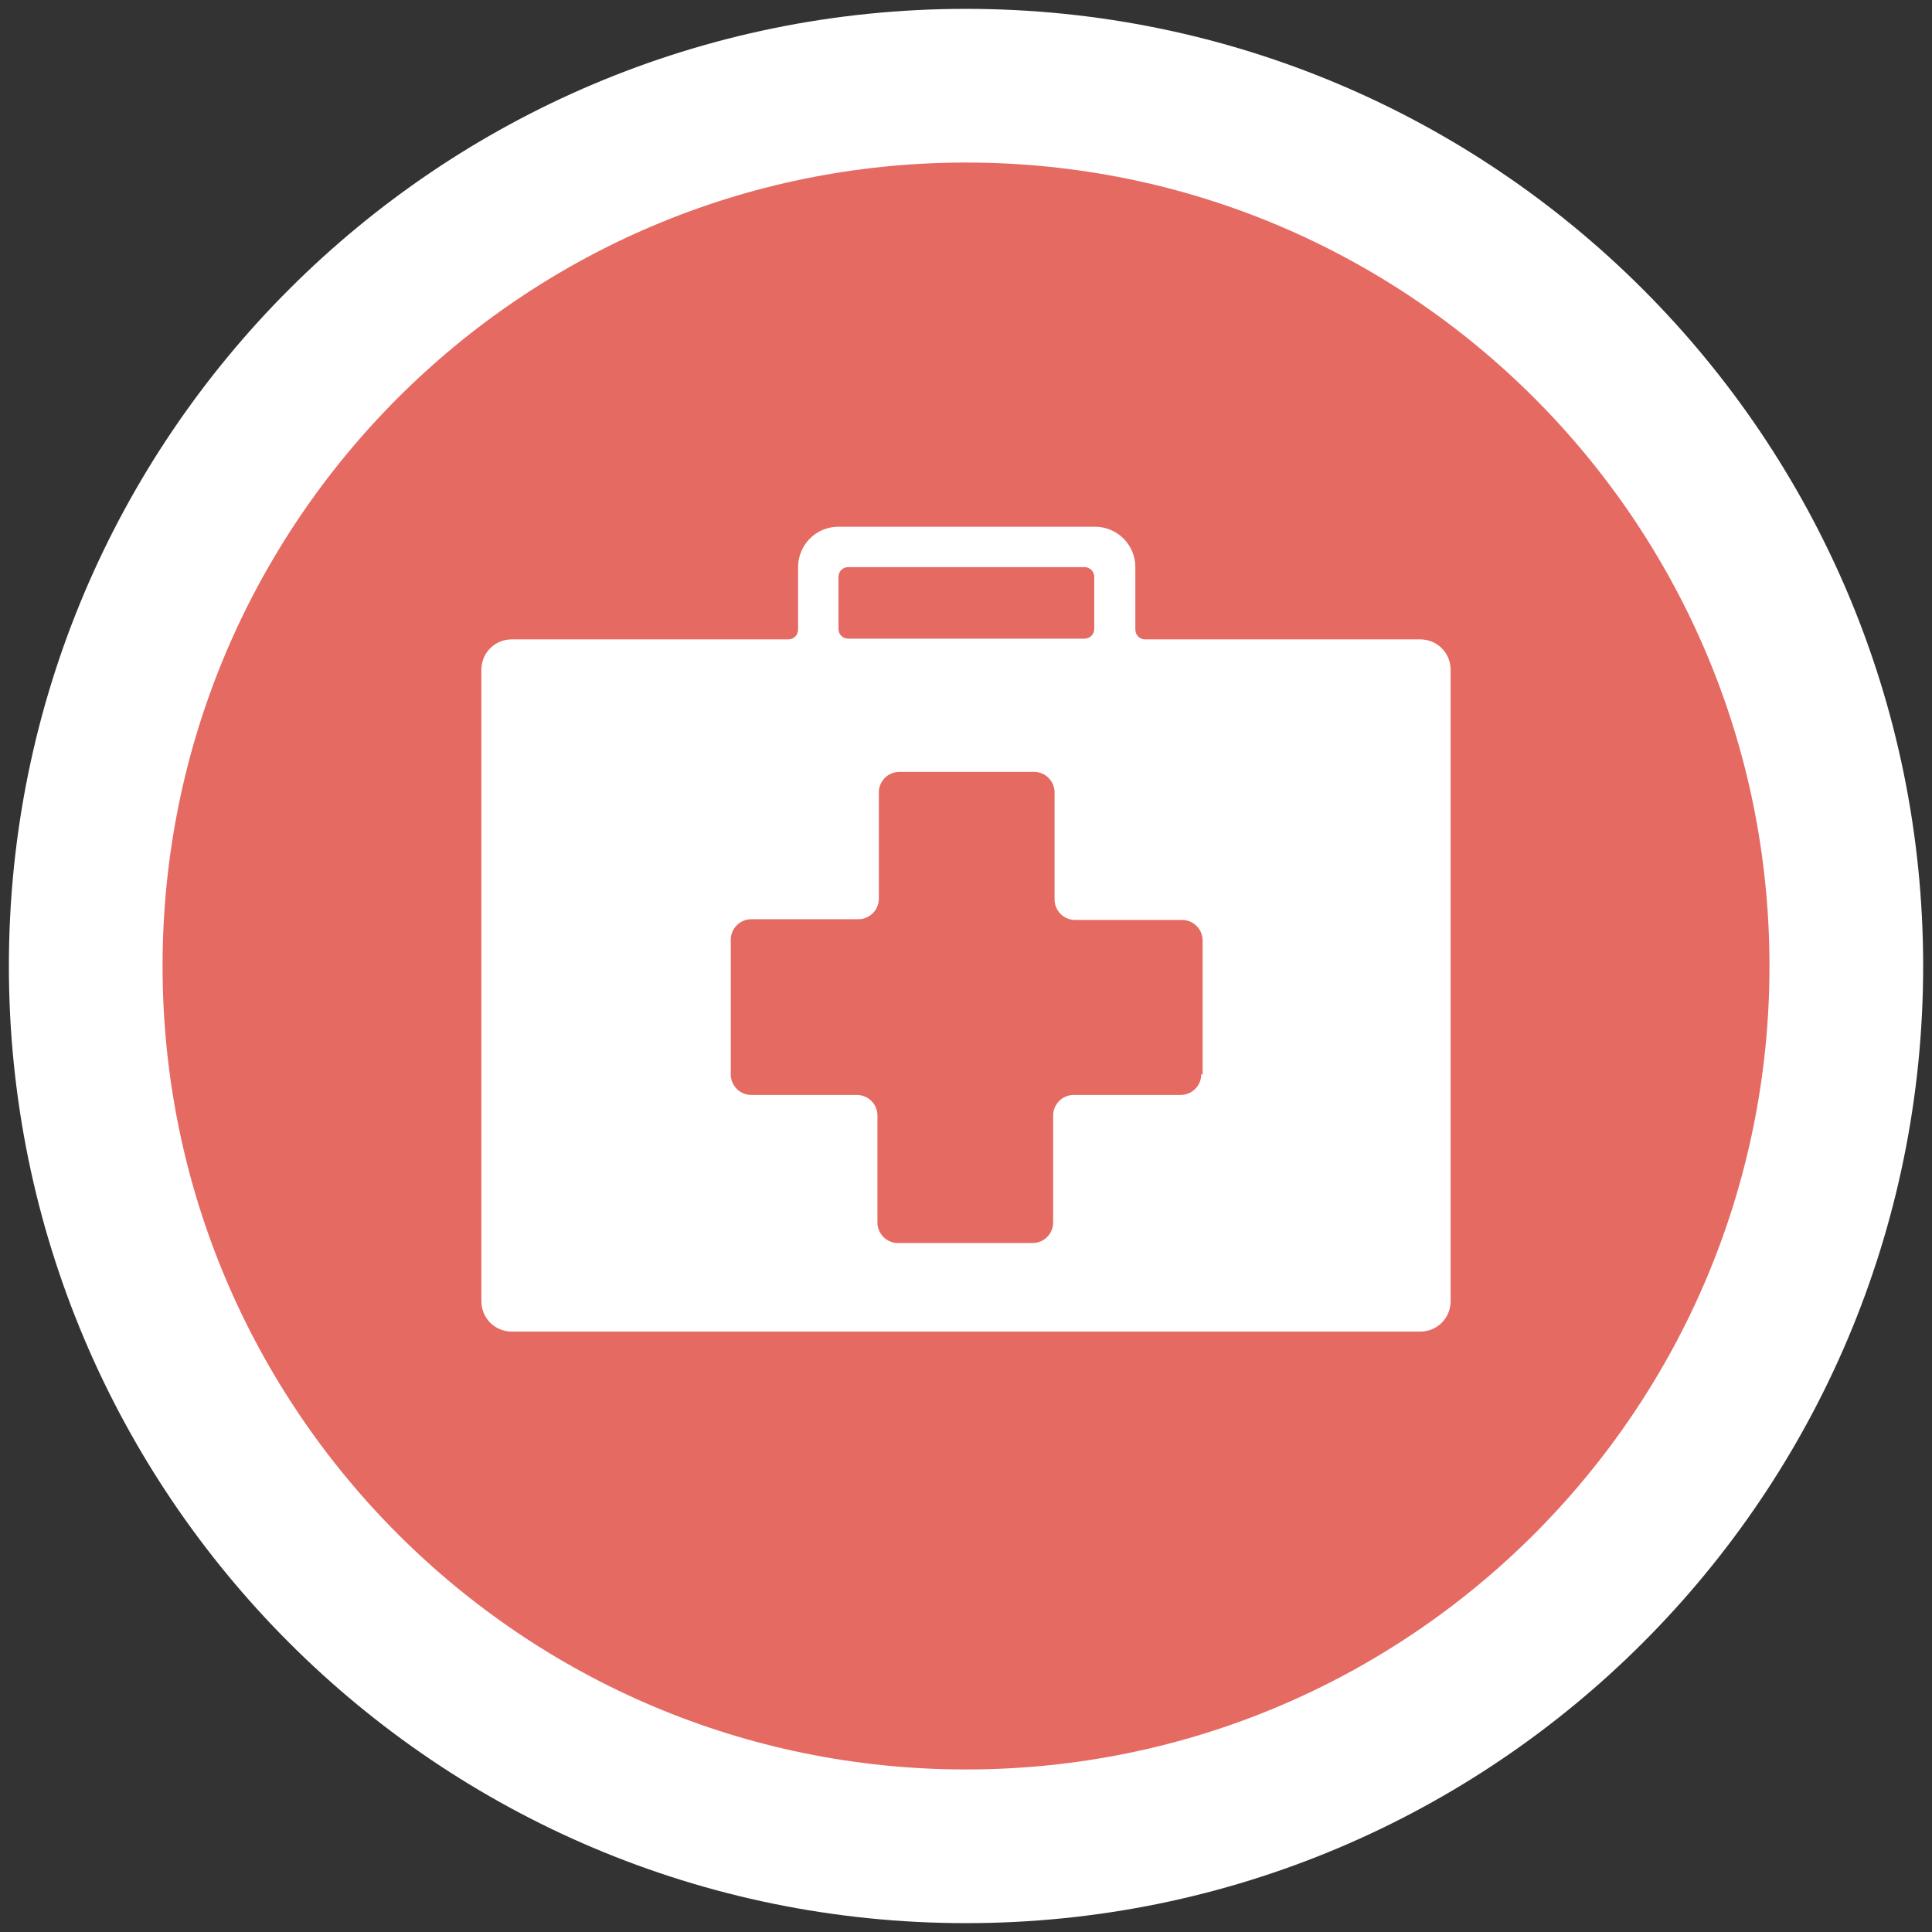 <svg xmlns="http://www.w3.org/2000/svg" fill="none" viewBox="0 0 176 176" height="176" width="176">
<rect x="0" y="0" width="176" height="176" fill="#333333" stroke="none"/>
<path stroke-width="14" stroke="white" fill="#E56A62" d="M88.001 168.193C132.291 168.193 168.194 132.289 168.194 88C168.194 43.711 132.291 7.807 88.001 7.807C43.712 7.807 7.809 43.711 7.809 88C7.809 132.289 43.712 168.193 88.001 168.193Z"></path>
<path fill="white" d="M129.372 58.245H104.329C103.813 58.245 103.426 57.858 103.426 57.342V51.662C103.426 49.596 101.747 47.983 99.747 47.983H76.382C74.316 47.983 72.703 49.661 72.703 51.662V57.342C72.703 57.858 72.315 58.245 71.799 58.245H46.627C45.078 58.245 43.852 59.472 43.852 61.021V118.529C43.852 120.078 45.078 121.305 46.627 121.305H129.372C130.921 121.305 132.148 120.078 132.148 118.529V61.021C132.148 59.472 130.921 58.245 129.372 58.245ZM76.382 52.566C76.382 52.049 76.769 51.662 77.285 51.662H98.778C99.295 51.662 99.682 52.049 99.682 52.566V57.277C99.682 57.794 99.295 58.181 98.778 58.181H77.285C76.769 58.181 76.382 57.794 76.382 57.277V52.566ZM109.428 97.875C109.428 98.908 108.589 99.747 107.556 99.747H97.81C96.778 99.747 95.939 100.586 95.939 101.619V111.365C95.939 112.398 95.099 113.237 94.067 113.237H81.803C80.771 113.237 79.932 112.398 79.932 111.365V101.619C79.932 100.586 79.093 99.747 78.06 99.747H68.443C67.41 99.747 66.571 98.908 66.571 97.875V85.612C66.571 84.579 67.41 83.74 68.443 83.74H78.189C79.222 83.74 80.061 82.901 80.061 81.868V72.187C80.061 71.154 80.9 70.315 81.933 70.315H94.196C95.228 70.315 96.068 71.154 96.068 72.187V81.933C96.068 82.966 96.907 83.805 97.939 83.805H107.685C108.718 83.805 109.557 84.644 109.557 85.677V97.875H109.428Z"></path>
</svg>
